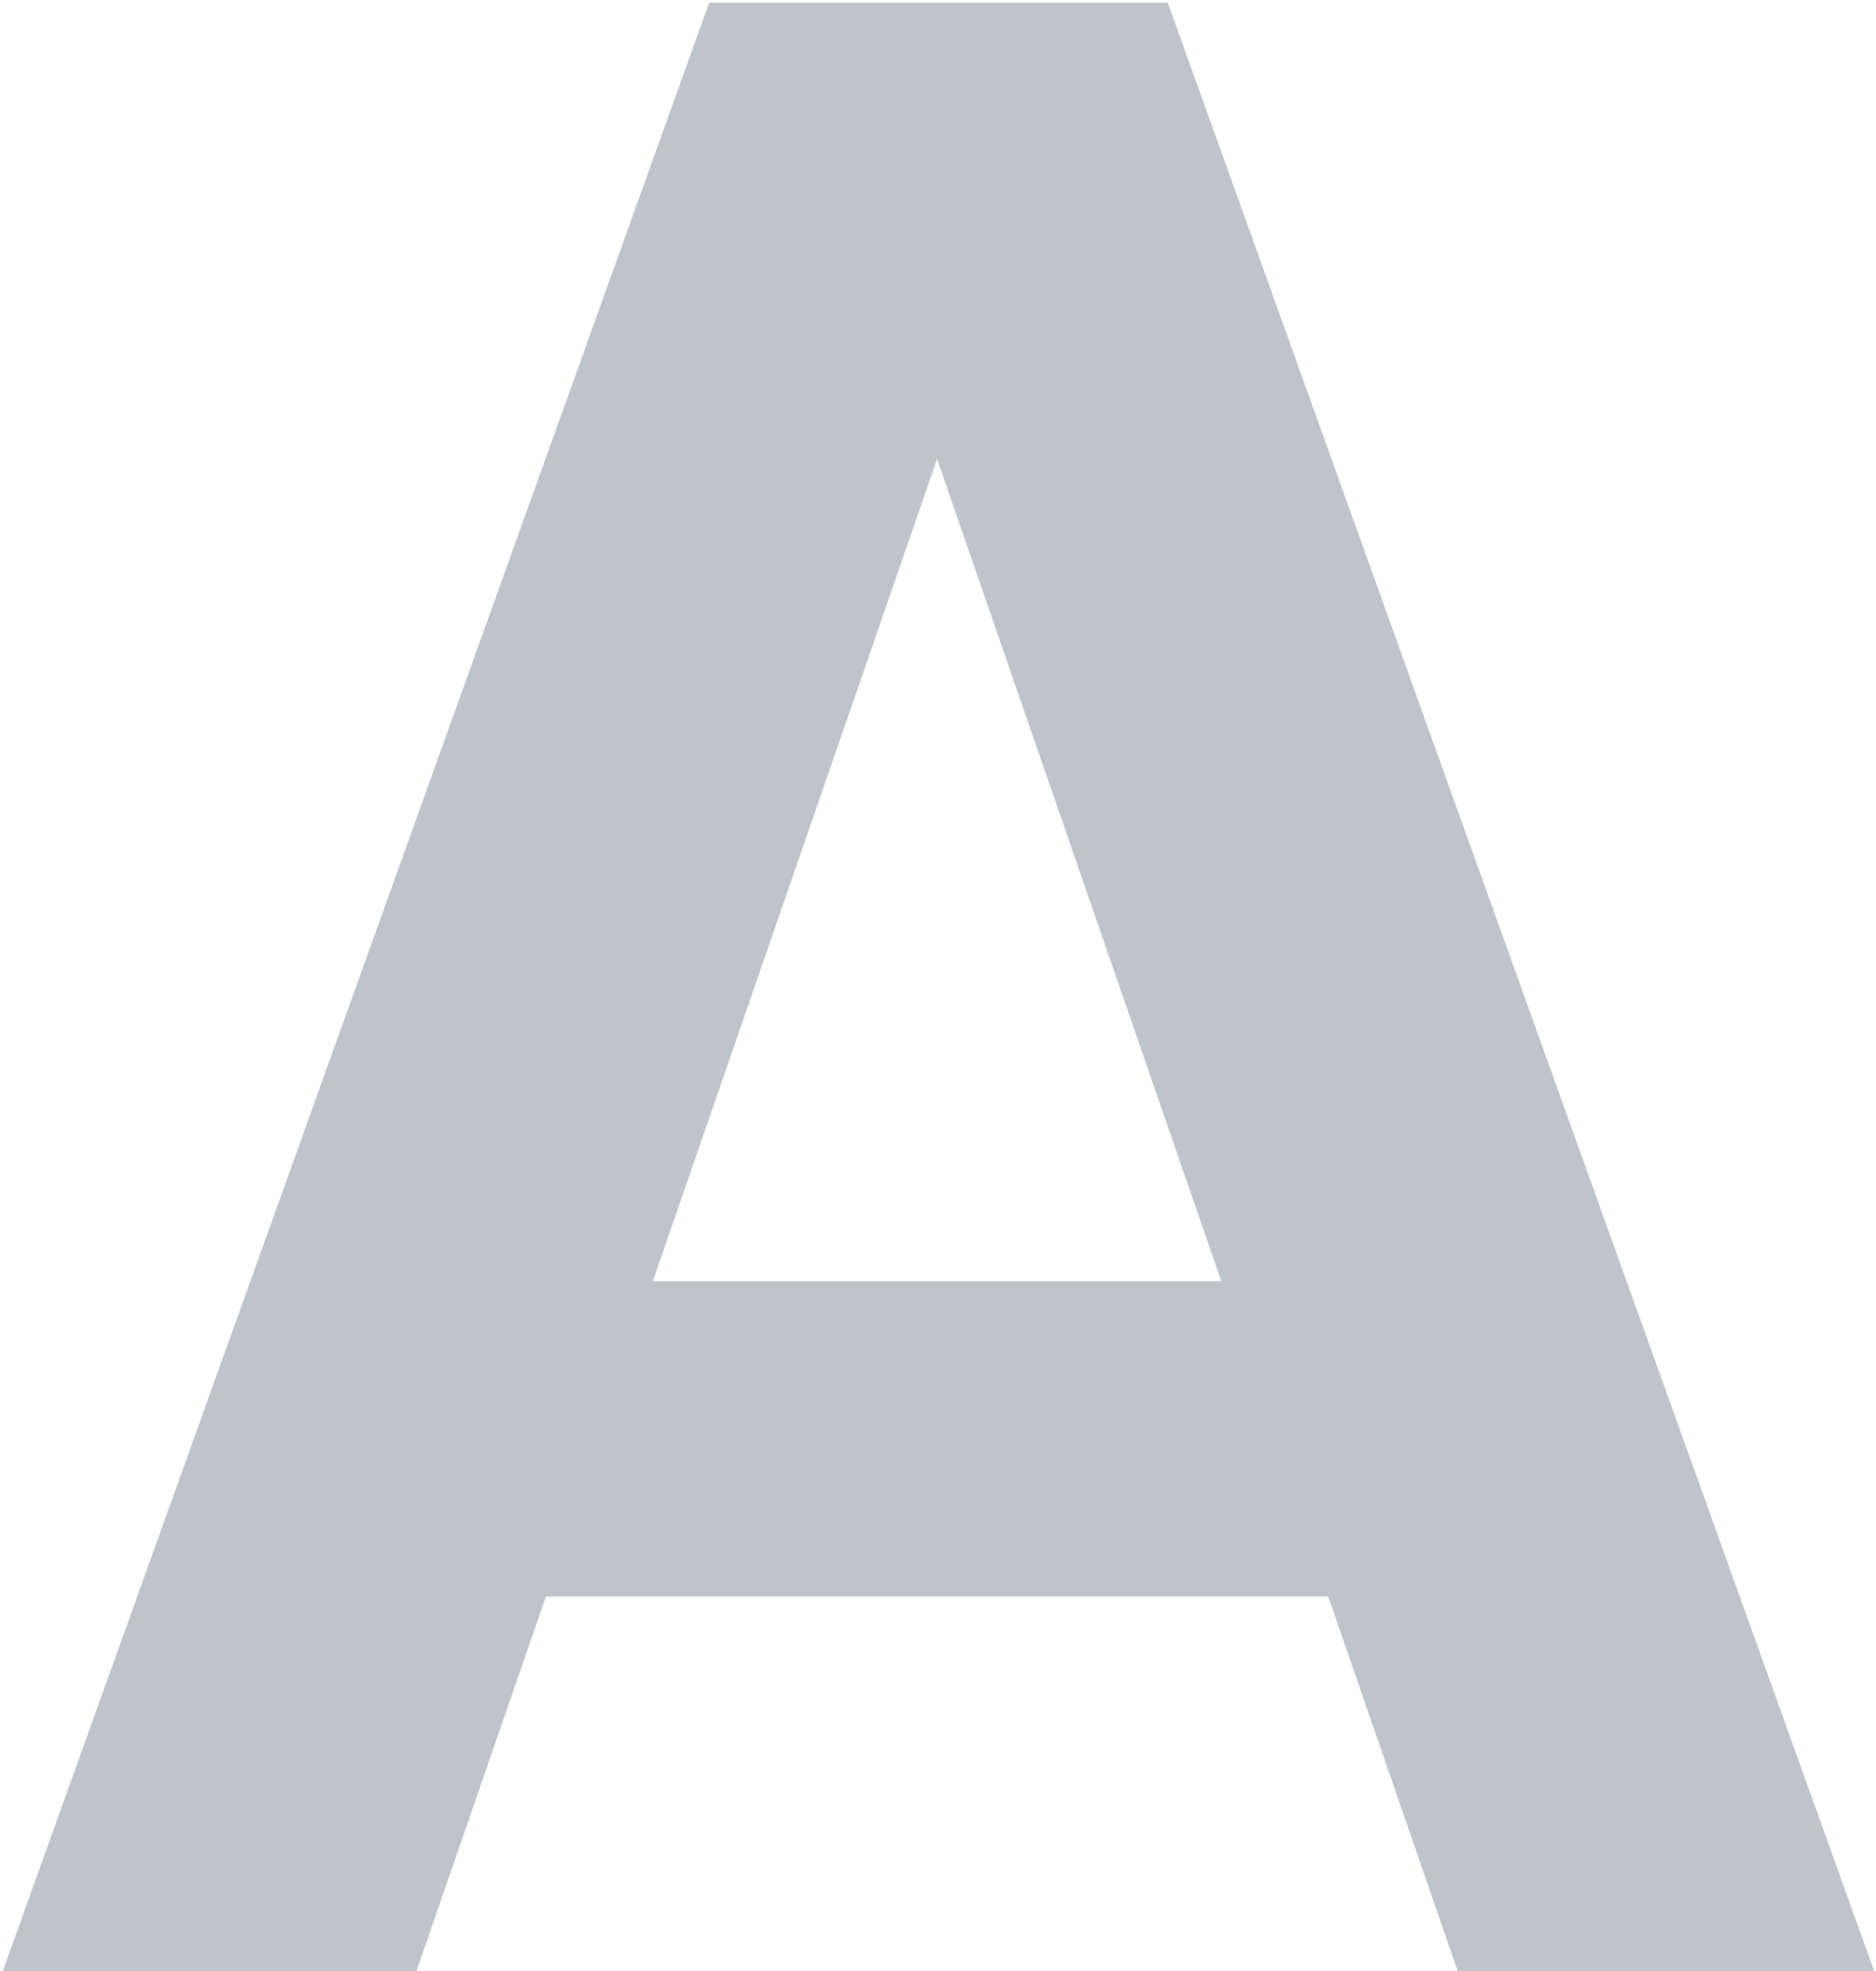 <svg width="400" height="420" viewBox="0 0 400 420" fill="none" xmlns="http://www.w3.org/2000/svg">
<path d="M283.2 340.2H116.4L88.8 420H0.6L151.2 0.6H249L399.6 420H310.8L283.2 340.2ZM260.4 273L199.8 97.8L139.2 273H260.4Z" fill="#C0C4CA"/>
</svg>
